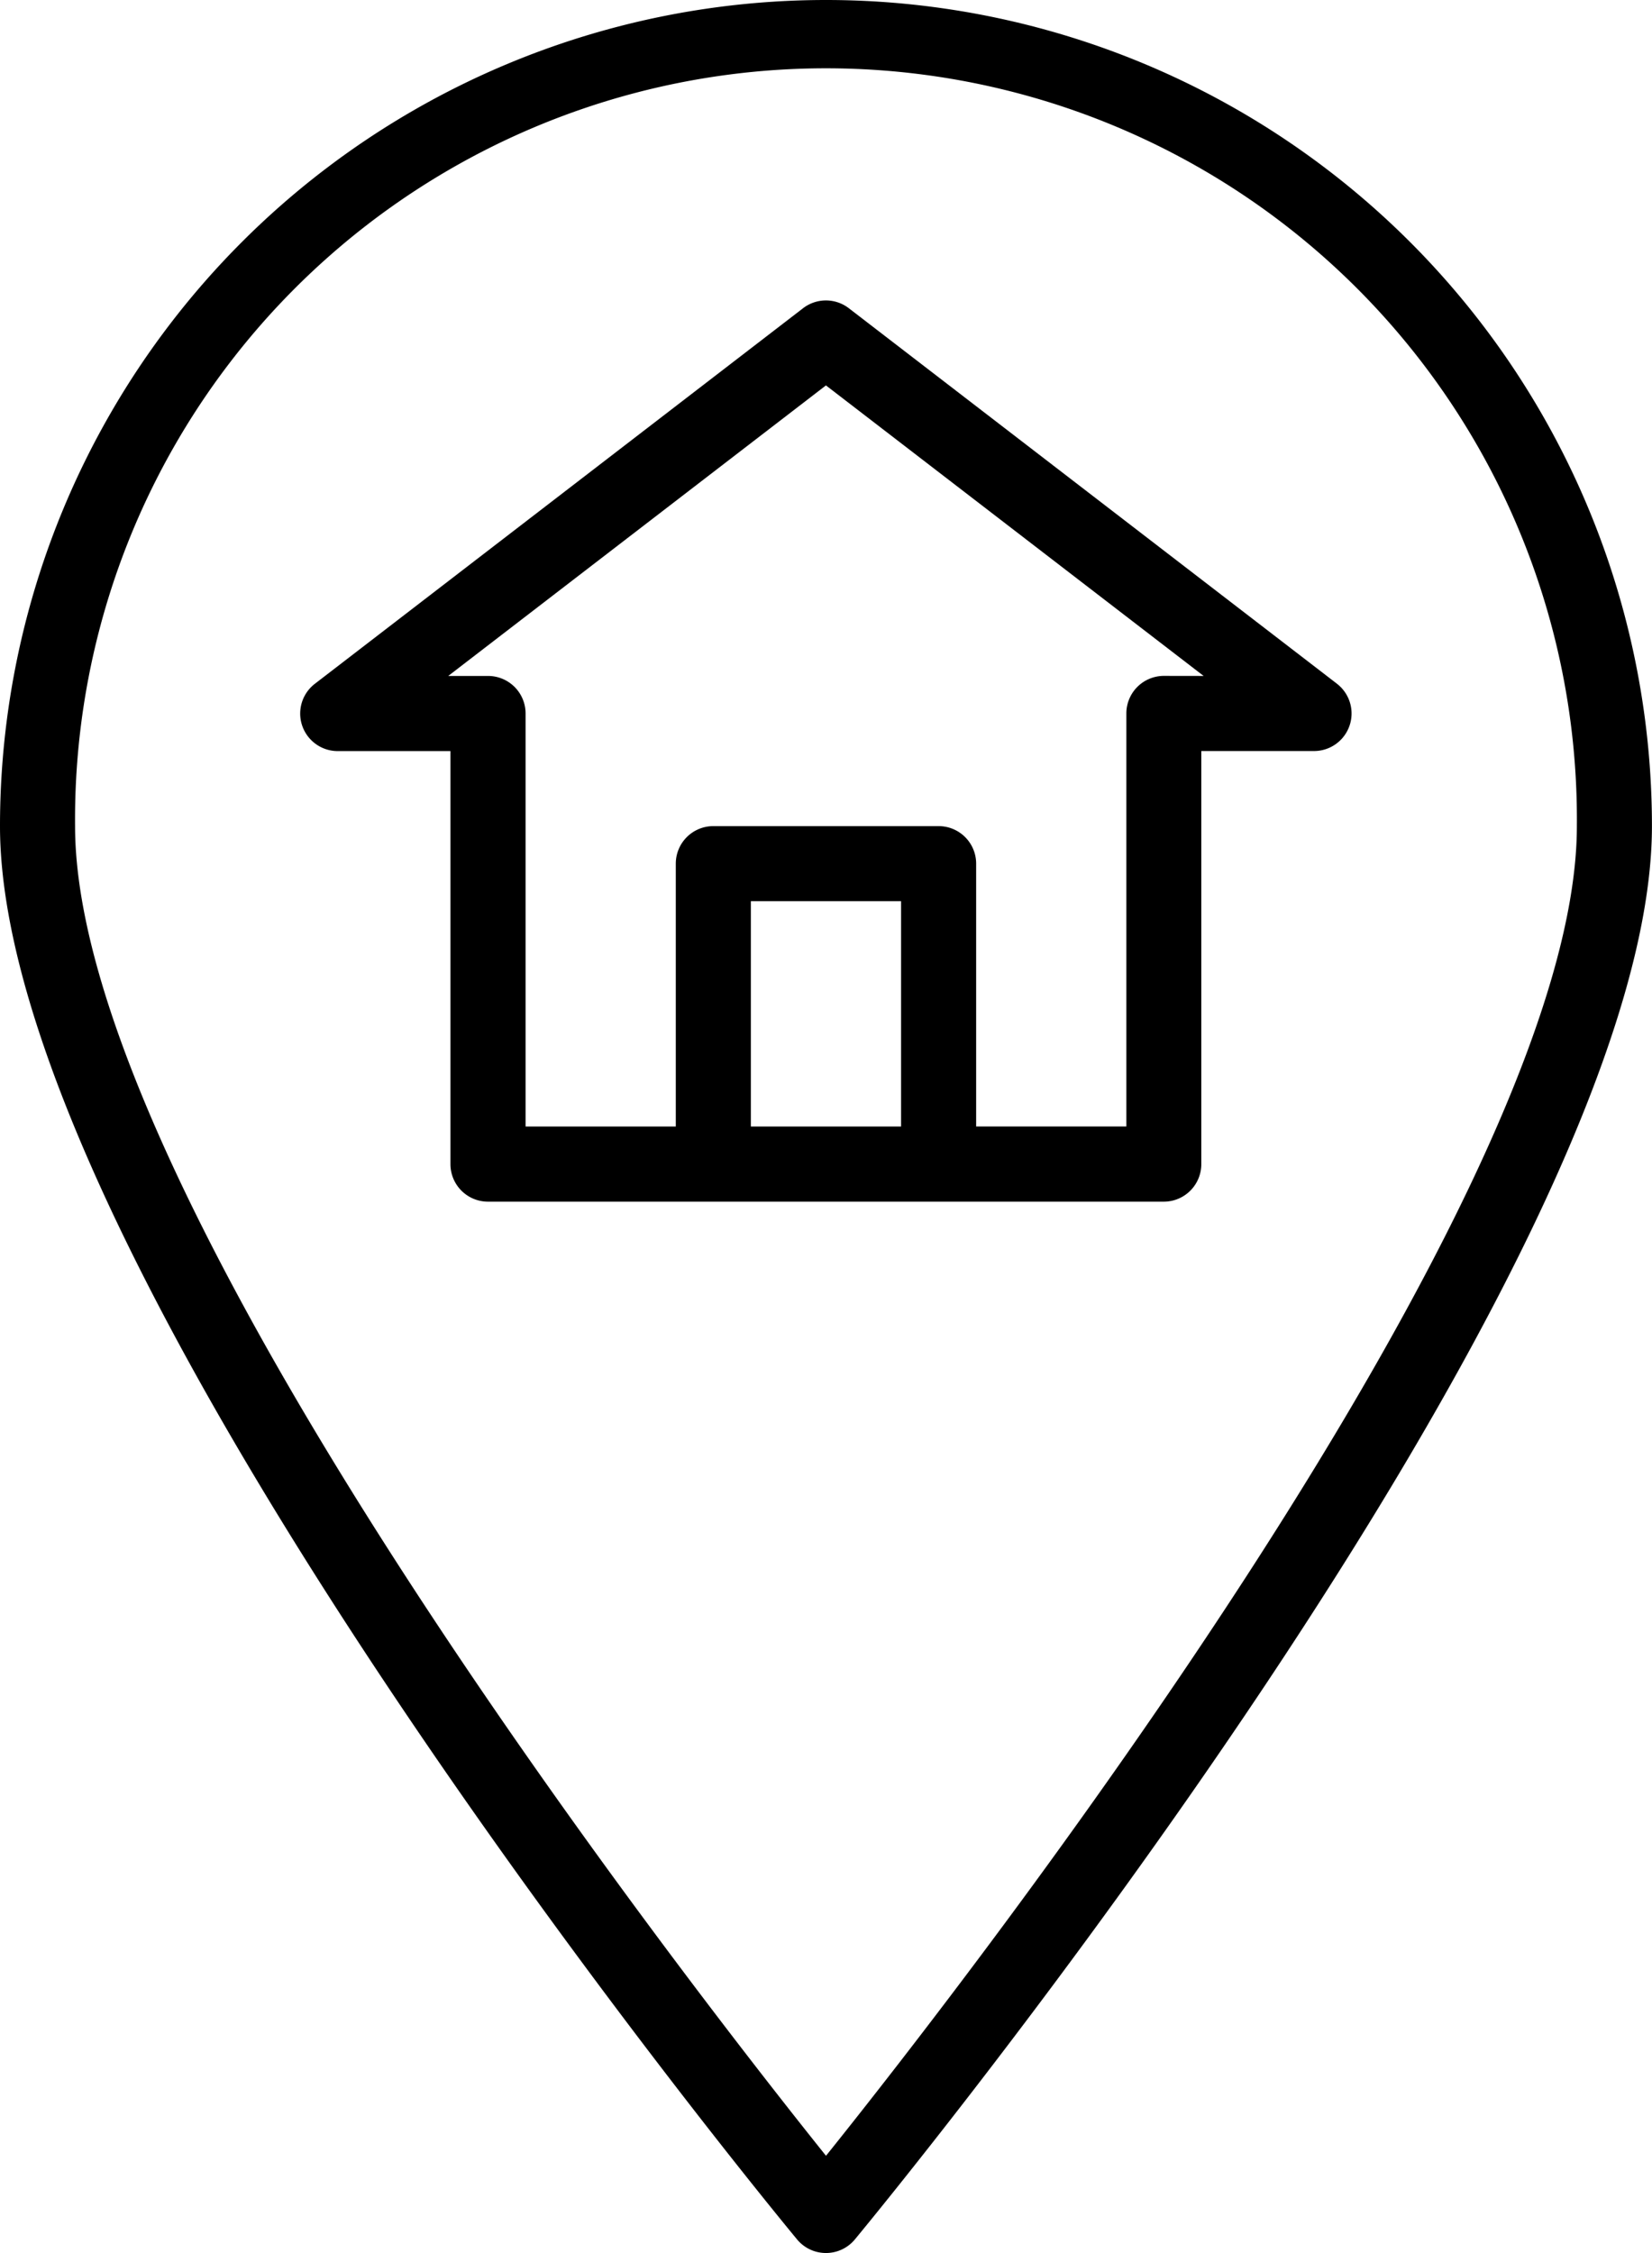 <svg xmlns="http://www.w3.org/2000/svg" width="26.978" height="36.788" viewBox="0 0 26.978 36.788">
    <g data-name="Group 61">
        <g data-name="Group 60">
            <path d="M13.489 0A13.489 13.489 0 0 0 0 13.489c0 7.248 12.484 22.434 13.016 23.076a.613.613 0 0 0 .945 0c.532-.643 13.016-15.828 13.016-23.076A13.489 13.489 0 0 0 13.489 0zm0 35.2C11.182 32.32 1.226 19.541 1.226 13.489a12.263 12.263 0 1 1 24.525 0c0 6.051-9.951 18.831-12.262 21.711z" data-name="Path 86"/>
            <path d="M21.833 11.164l-7.971-6.131a.613.613 0 0 0-.748 0l-7.971 6.131a.613.613 0 0 0 .374 1.1h1.839v6.744a.613.613 0 0 0 .613.613h11.036a.613.613 0 0 0 .613-.613v-6.745h1.839a.613.613 0 0 0 .374-1.1zm-7.118 7.23h-2.453v-3.679h2.453zm4.292-7.358a.613.613 0 0 0-.613.613v6.744h-2.453v-4.291a.613.613 0 0 0-.613-.613h-3.679a.613.613 0 0 0-.613.613v4.292H8.583V11.65a.613.613 0 0 0-.613-.613h-.65l6.168-4.744 6.168 4.744z" data-name="Path 87"/>
        </g>
    </g>
</svg>
